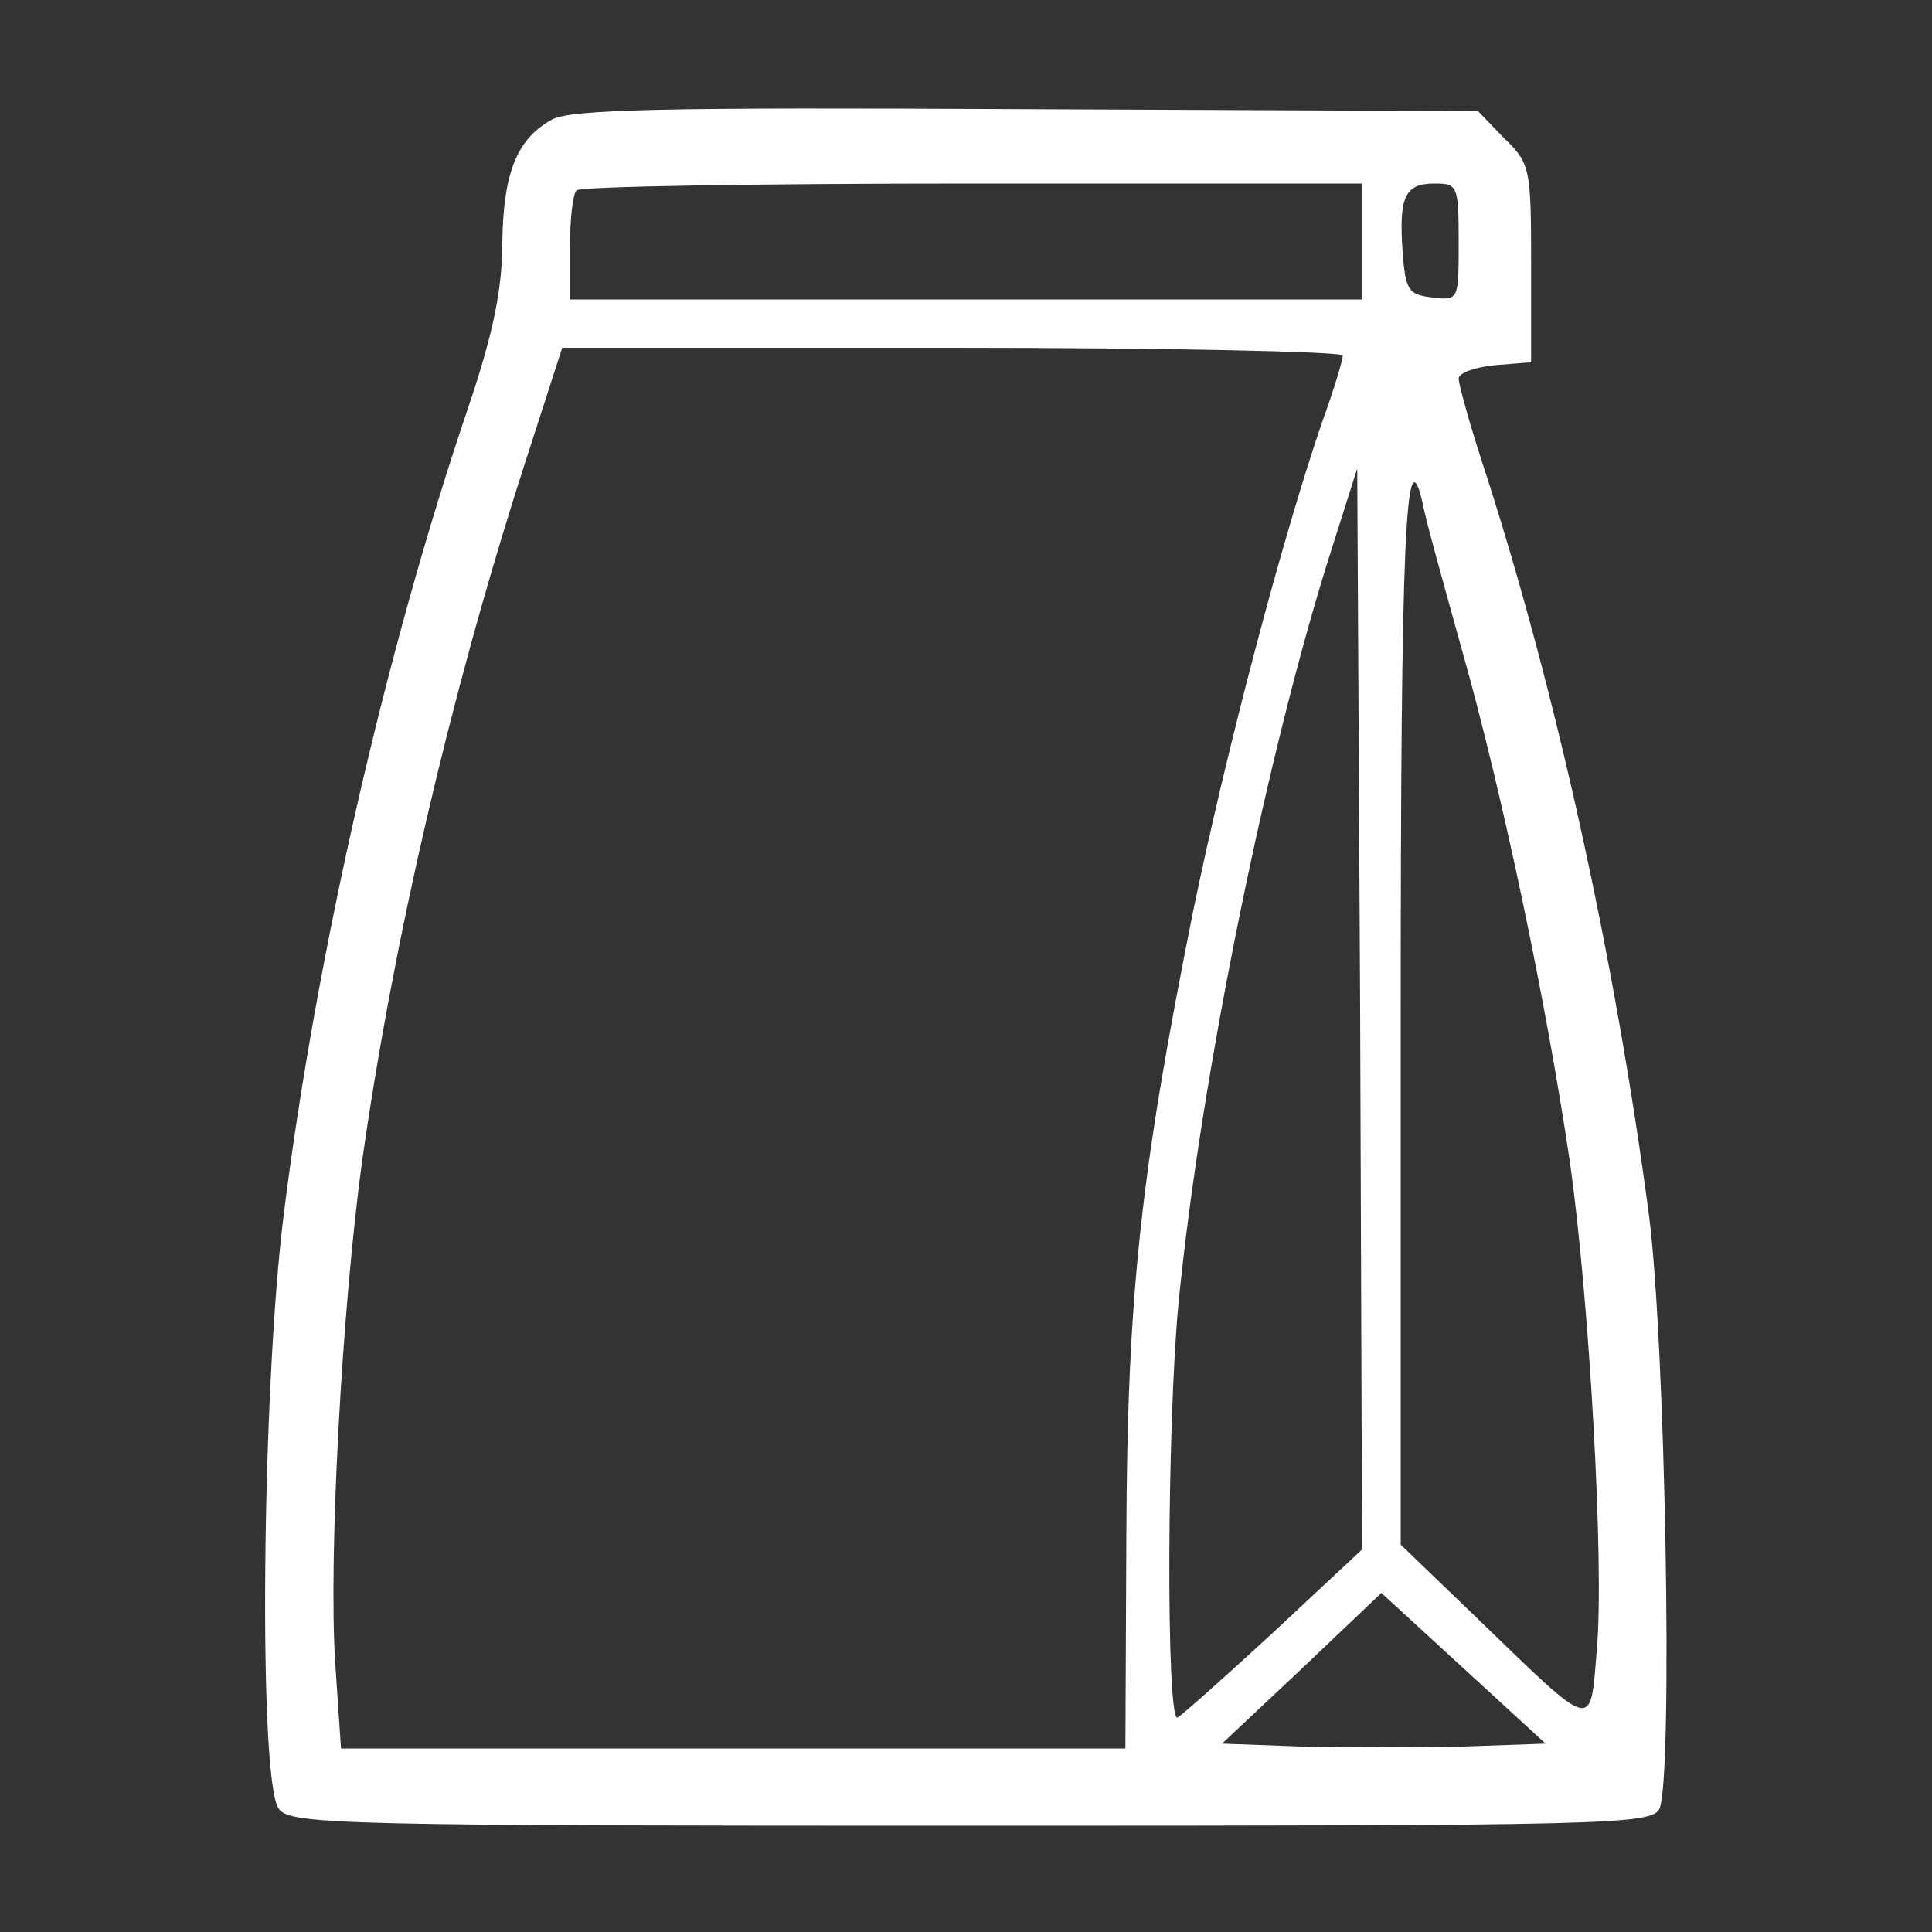 <svg width="50" height="50" viewBox="0 0 50 50" fill="none" xmlns="http://www.w3.org/2000/svg">
<rect x="0" y="0" width="50" height="50" fill="#333333" stroke="none"/>
<path d="M14.275 3.1C13.375 3.6 13.025 4.475 13 6.275C13 7.45 12.775 8.6 12.125 10.525C10 16.775 8.2 24.625 7.35 31.375C6.775 35.875 6.675 46.2 7.225 46.825C7.525 47.225 9.1 47.25 25.175 47.25C41.7 47.25 42.775 47.225 42.95 46.8C43.3 45.925 43.1 34.725 42.675 31.45C41.8 24.85 40.3 18.025 38.5 12.4C38.075 11.125 37.75 9.95 37.75 9.8C37.75 9.65 38.175 9.5 38.7 9.45L39.625 9.375V6.825C39.625 4.35 39.6 4.225 38.925 3.575L38.25 2.875L26.55 2.825C17.175 2.775 14.75 2.825 14.275 3.1ZM35.25 6.25V7.75H25H14.75V6.425C14.75 5.675 14.825 5 14.925 4.925C15 4.825 19.625 4.75 25.175 4.75H35.25V6.25ZM37.75 6.275C37.75 7.775 37.75 7.775 37.075 7.7C36.45 7.625 36.375 7.525 36.3 6.525C36.2 5.1 36.35 4.75 37.125 4.75C37.725 4.75 37.75 4.8 37.75 6.275ZM34.75 9.2C34.75 9.325 34.525 10.075 34.225 10.9C33.175 13.95 31.725 19.475 30.875 23.6C29.525 30.325 29.175 33.475 29.15 39.675L29.125 45.25H18.975H8.825L8.675 43.025C8.5 40.275 8.85 33.85 9.375 30.025C10.175 24.4 11.625 18.1 13.525 12.175L14.55 9H24.65C30.2 9 34.75 9.1 34.75 9.2ZM32.975 42.225C31.7 43.4 30.575 44.4 30.475 44.45C30.175 44.575 30.2 36.85 30.5 33.725C31.075 27.875 32.8 19.425 34.45 14.25L35.125 12.125L35.2 26.1L35.25 40.1L32.975 42.225ZM36.825 13.05C36.875 13.375 37.35 15.075 37.85 16.875C38.875 20.5 40.025 25.975 40.625 30.05C41.125 33.55 41.525 40.475 41.325 42.7C41.15 44.8 41.3 44.85 38.25 41.9L36.25 39.975V26.25C36.25 13.975 36.375 11.075 36.825 13.05ZM37.875 45.2C36.7 45.225 34.825 45.225 33.675 45.2L31.625 45.125L33.7 43.175L35.75 41.225L37.875 43.175L40 45.125L37.875 45.2Z" fill="white"/>
</svg>